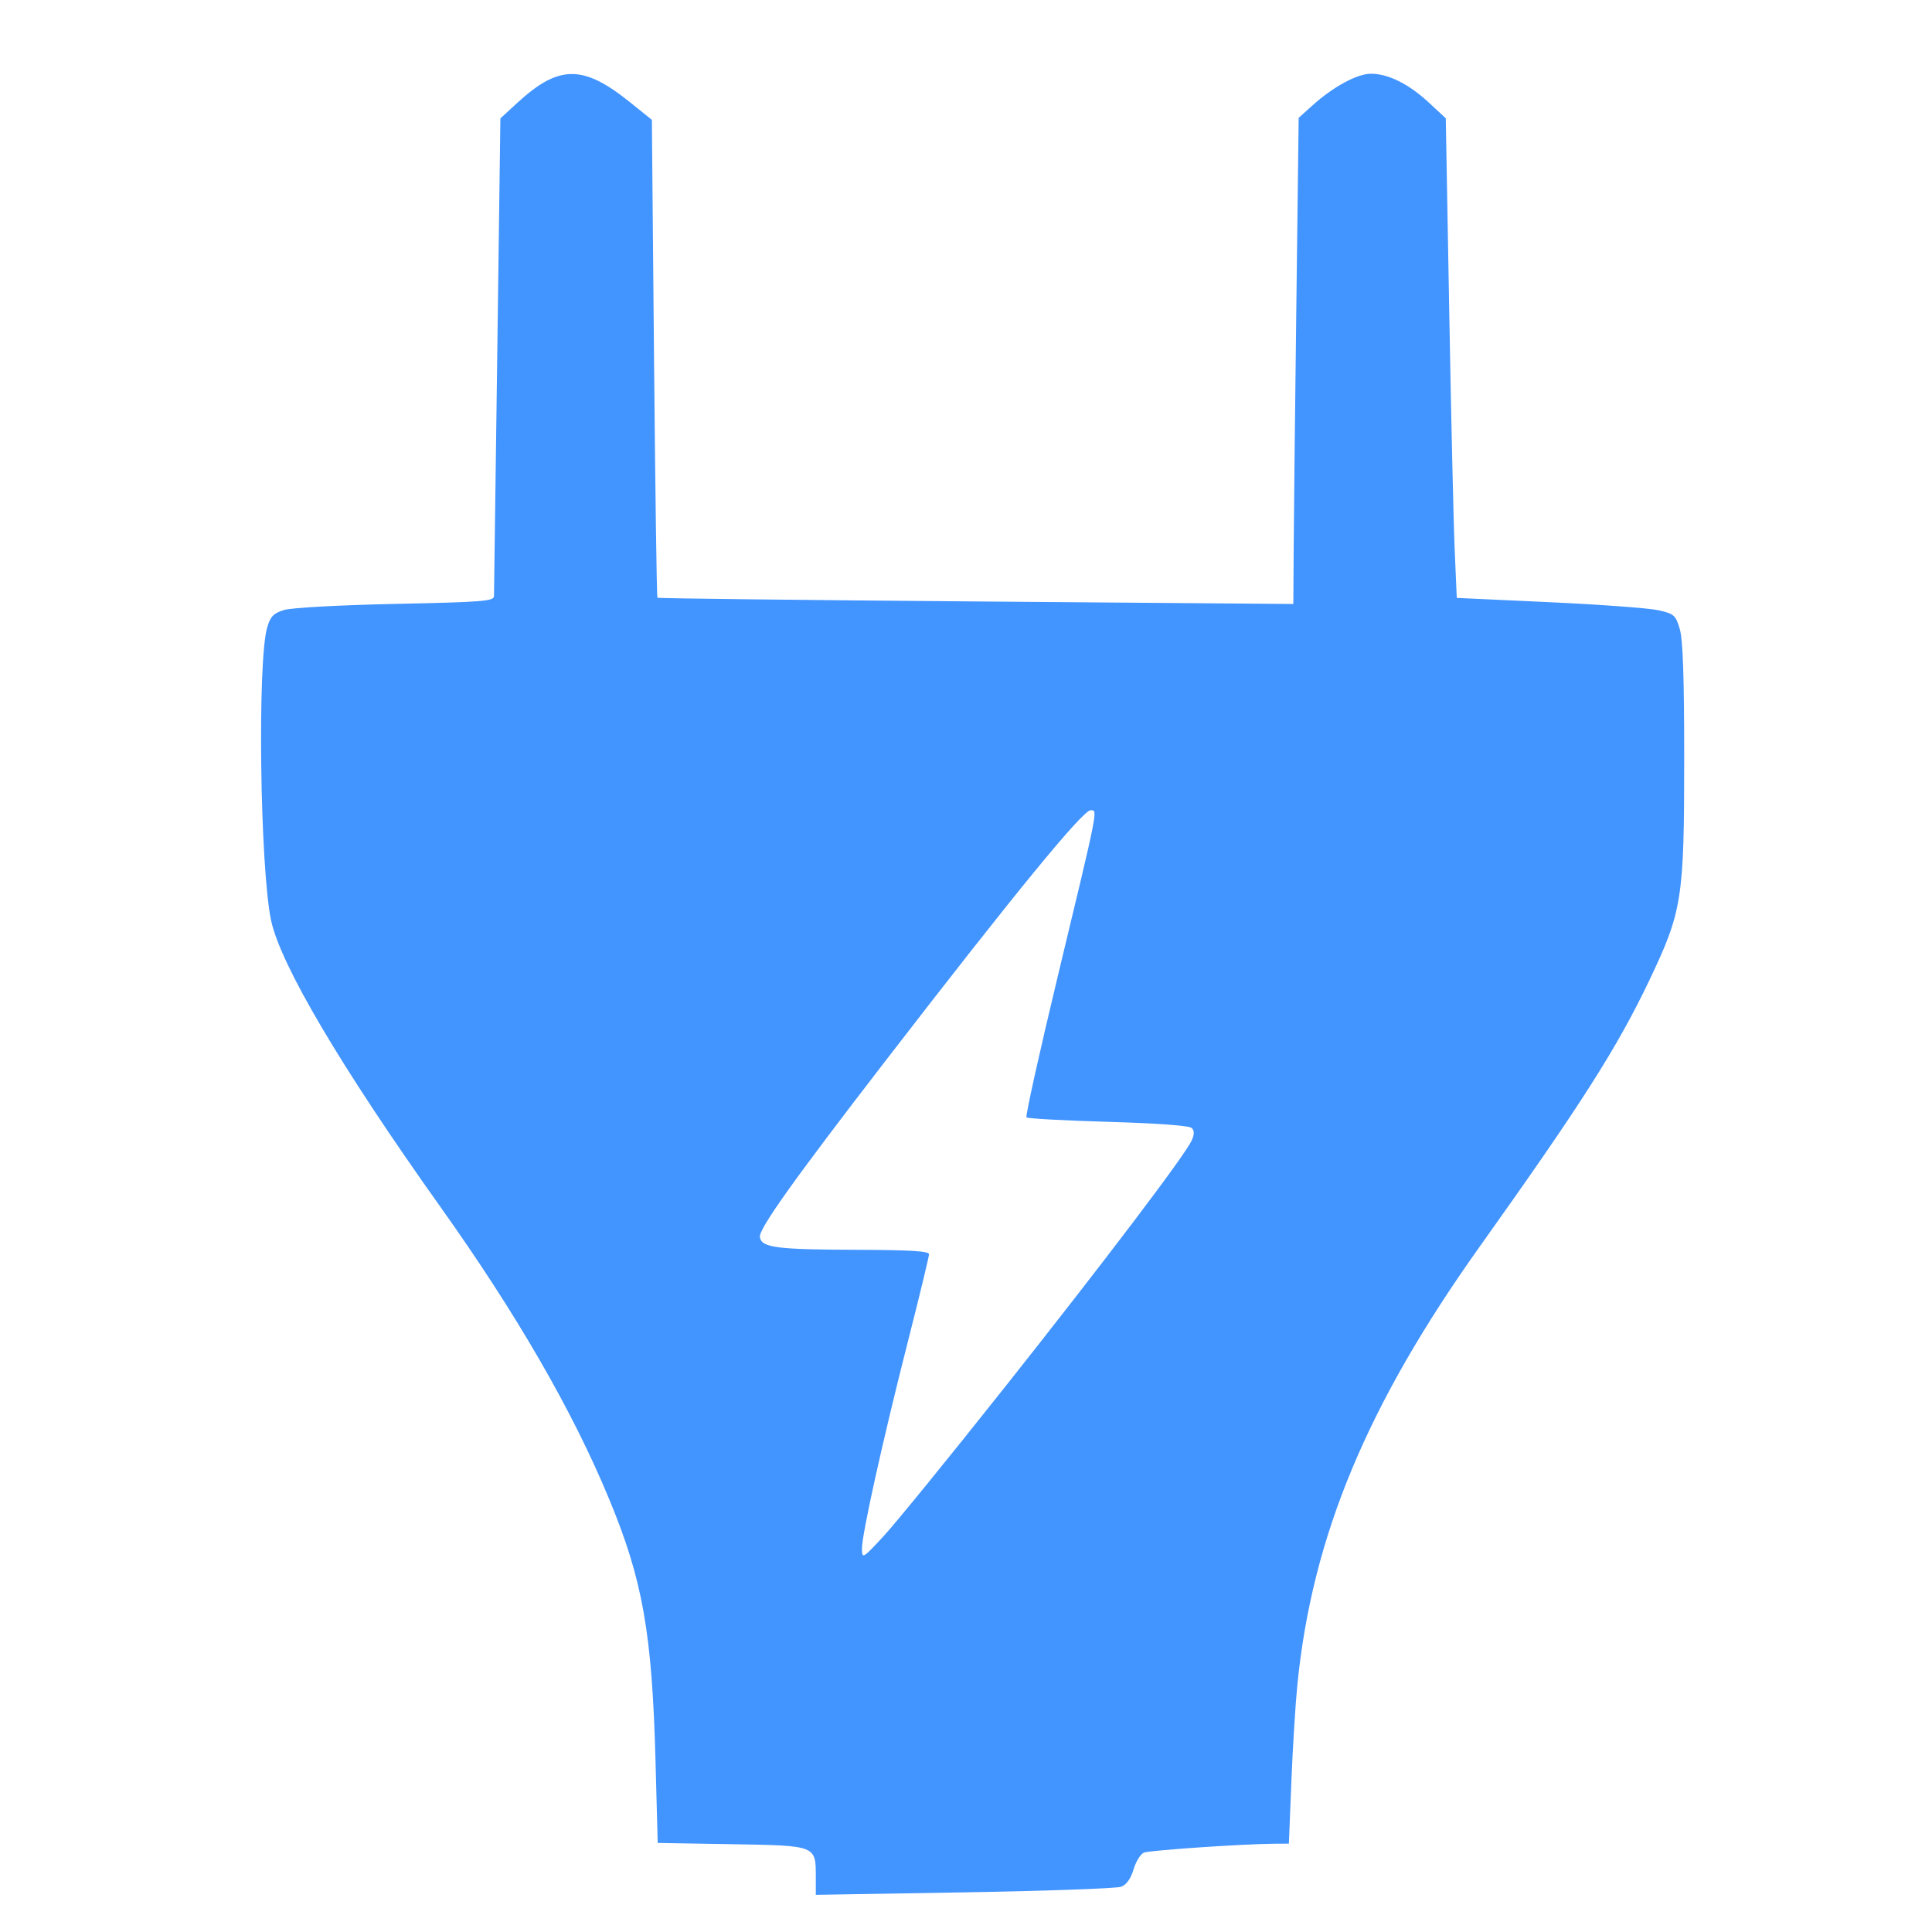 <?xml version="1.0" encoding="UTF-8" standalone="no"?>
<!-- Created with Inkscape (http://www.inkscape.org/) -->

<svg
   version="1.1"
   id="svg1"
   width="42"
   height="42"
   viewBox="0 0 42 42"
   sodipodi:docname="marketing.svg"
   inkscape:version="1.3.2 (091e20e, 2023-11-25, custom)"
   xmlns:inkscape="http://www.inkscape.org/namespaces/inkscape"
   xmlns:sodipodi="http://sodipodi.sourceforge.net/DTD/sodipodi-0.dtd"
   xmlns="http://www.w3.org/2000/svg"
   xmlns:svg="http://www.w3.org/2000/svg">
  <defs
     id="defs1" />
  <sodipodi:namedview
     id="namedview1"
     pagecolor="#ffffff"
     bordercolor="#000000"
     borderopacity="0.25"
     inkscape:showpageshadow="2"
     inkscape:pageopacity="0.0"
     inkscape:pagecheckerboard="0"
     inkscape:deskcolor="#d1d1d1"
     showgrid="false"
     inkscape:zoom="7.6322637"
     inkscape:cx="38.389659"
     inkscape:cy="20.963636"
     inkscape:window-width="1366"
     inkscape:window-height="706"
     inkscape:window-x="-8"
     inkscape:window-y="-8"
     inkscape:window-maximized="1"
     inkscape:current-layer="g1" />
  <g
     inkscape:groupmode="layer"
     inkscape:label="Image"
     id="g1">
    <path
       style="fill:#4294ff;stroke-width:0.077"
       d="m 17.735,40.806 c 0,-0.69 0.016,-0.684 -1.828,-0.715 l -1.609,-0.027 -0.047,-1.761 C 14.176,35.494 13.974,34.352 13.239,32.58 12.44,30.656 11.231,28.564 9.561,26.218 7.42,23.21 6.099,20.974 5.894,20.012 5.652,18.877 5.592,14.357 5.81,13.634 c 0.071,-0.237 0.138,-0.304 0.372,-0.375 0.16,-0.048 1.227,-0.106 2.42,-0.131 1.889,-0.039 2.135,-0.059 2.137,-0.169 0.002,-0.069 0.034,-2.434 0.071,-5.255 l 0.068,-5.13 0.365,-0.336 c 0.906,-0.833 1.431,-0.837 2.448,-0.019 l 0.48,0.386 0.047,5.181 c 0.026,2.85 0.059,5.193 0.073,5.208 0.015,0.015 3.131,0.051 6.926,0.081 l 6.899,0.055 0.008,-1.237 c 0.004,-0.68 0.03,-3.058 0.058,-5.284 l 0.05,-4.047 0.296,-0.267 c 0.455,-0.41 0.978,-0.694 1.281,-0.692 0.374,0.002 0.819,0.224 1.253,0.627 l 0.368,0.342 0.075,4.198 c 0.041,2.309 0.095,4.654 0.12,5.213 l 0.044,1.015 2.012,0.093 c 1.106,0.051 2.176,0.13 2.376,0.176 0.337,0.077 0.371,0.107 0.46,0.408 0.068,0.23 0.096,1.05 0.096,2.812 1.17e-4,3.05 -0.043,3.326 -0.76,4.828 -0.702,1.47 -1.468,2.673 -3.677,5.773 -2.458,3.449 -3.651,6.313 -3.972,9.532 -0.043,0.428 -0.102,1.381 -0.131,2.118 l -0.054,1.341 -0.316,0.002 c -0.706,0.006 -2.709,0.143 -2.834,0.193 -0.074,0.029 -0.175,0.193 -0.226,0.364 -0.06,0.201 -0.154,0.334 -0.269,0.378 -0.097,0.037 -1.631,0.092 -3.408,0.122 l -3.231,0.054 z m 4.069,-10.599 c 2.22,-2.801 3.959,-5.096 4.102,-5.414 0.06,-0.134 0.061,-0.211 0.001,-0.271 -0.051,-0.052 -0.745,-0.103 -1.814,-0.134 -0.952,-0.028 -1.752,-0.071 -1.778,-0.097 -0.026,-0.026 0.285,-1.425 0.69,-3.109 0.881,-3.661 0.862,-3.568 0.705,-3.568 -0.173,0 -1.655,1.81 -4.485,5.48 -1.967,2.55 -2.731,3.623 -2.706,3.798 0.033,0.232 0.354,0.273 2.158,0.278 1.111,0.004 1.519,0.029 1.519,0.096 0,0.05 -0.205,0.899 -0.456,1.885 -0.557,2.19 -1.006,4.216 -1.002,4.521 0.003,0.221 0.016,0.213 0.472,-0.279 0.258,-0.278 1.425,-1.712 2.594,-3.187 z"
       id="path2-5" />
  </g>
</svg>

